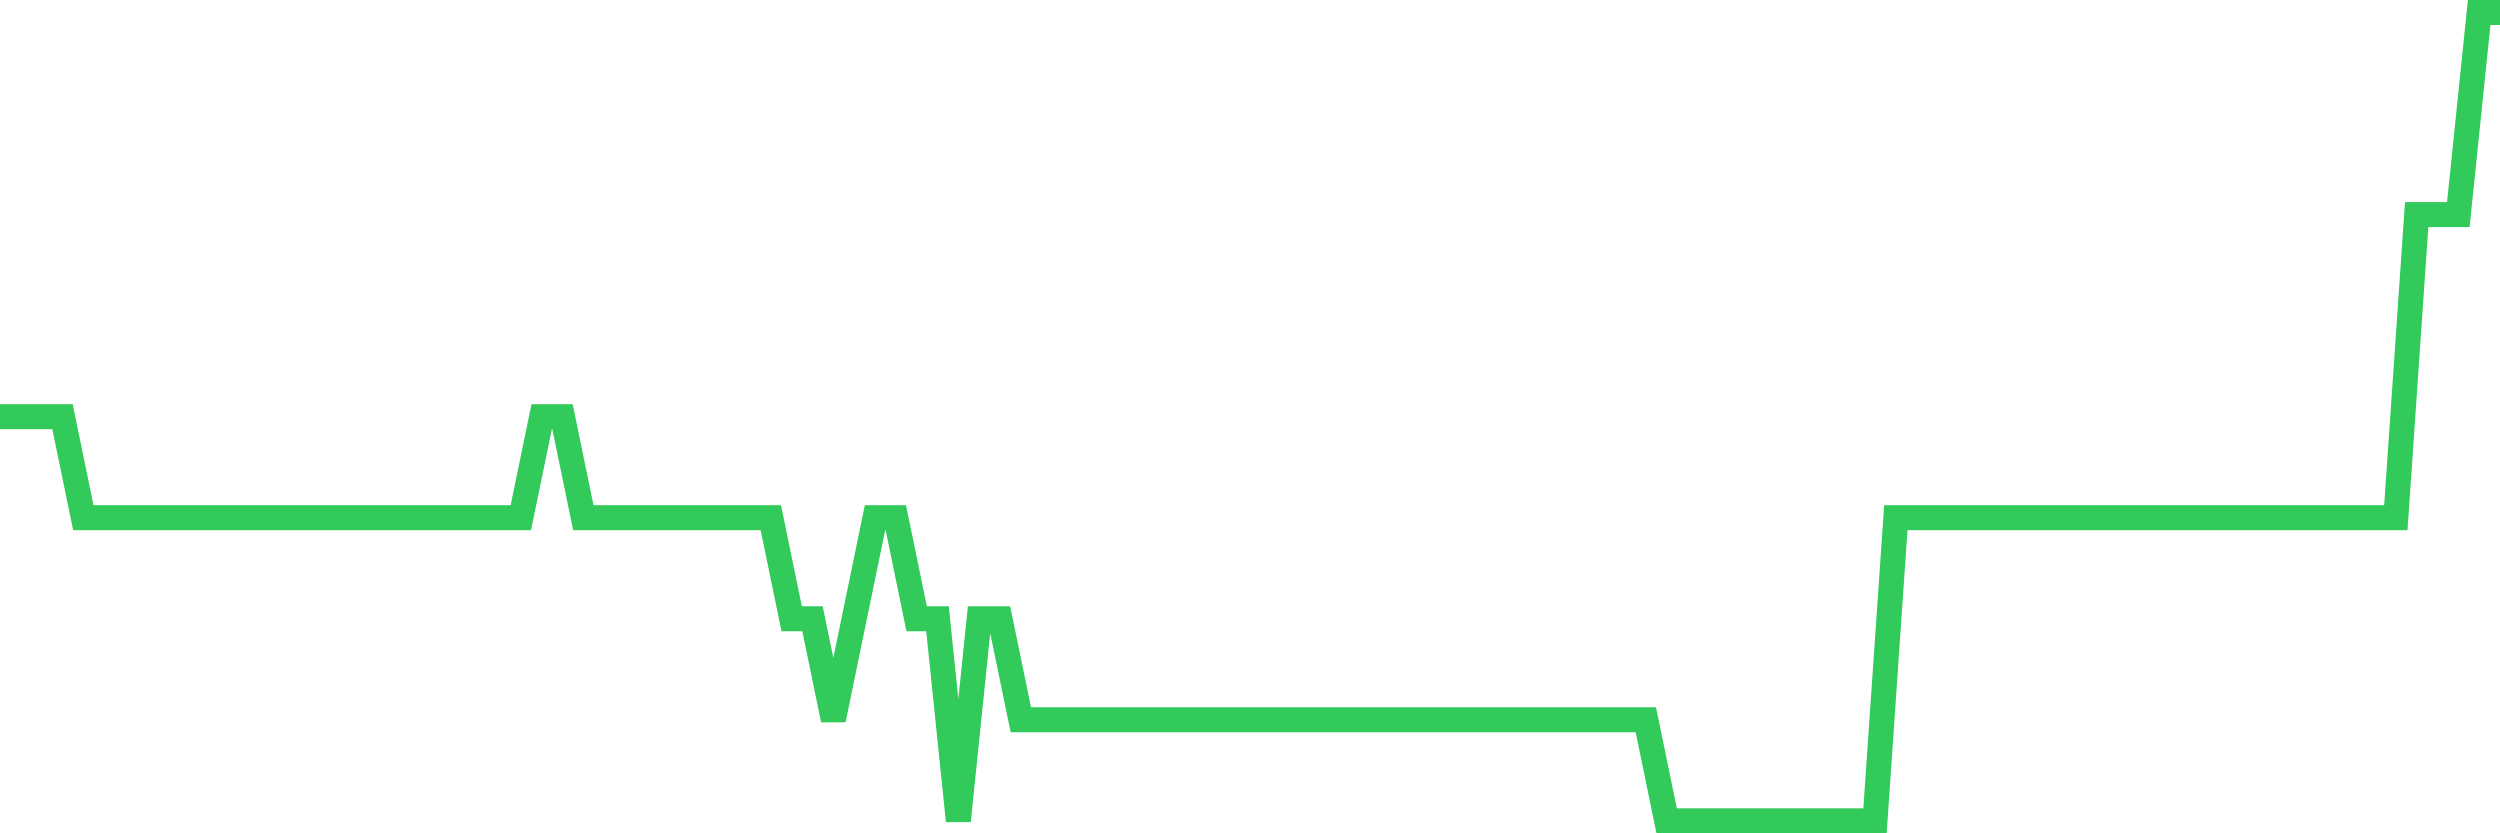 <svg
  xmlns="http://www.w3.org/2000/svg"
  xmlns:xlink="http://www.w3.org/1999/xlink"
  width="120"
  height="40"
  viewBox="0 0 120 40"
  preserveAspectRatio="none"
>
  <polyline
    points="0,20 1,20 2,20 3,20 4,24.85 5,24.85 6,24.85 7,24.85 8,24.85 9,24.85 10,24.85 11,24.85 12,24.85 13,24.85 14,24.85 15,24.85 16,24.85 17,24.85 18,24.85 19,24.85 20,24.85 21,24.85 22,24.85 23,24.85 24,24.85 25,24.85 26,20 27,20 28,24.85 29,24.85 30,24.85 31,24.85 32,24.85 33,24.85 34,24.85 35,24.85 36,24.85 37,24.85 38,29.7 39,29.7 40,34.55 41,29.7 42,24.85 43,24.85 44,29.7 45,29.7 46,39.4 47,29.7 48,29.7 49,34.55 50,34.55 51,34.55 52,34.55 53,34.55 54,34.55 55,34.55 56,34.55 57,34.55 58,34.55 59,34.55 60,34.55 61,34.55 62,34.55 63,34.55 64,34.55 65,34.55 66,34.55 67,34.55 68,34.55 69,34.55 70,34.55 71,34.55 72,34.55 73,34.55 74,34.55 75,34.55 76,34.55 77,34.55 78,34.55 79,34.55 80,39.4 81,39.4 82,39.4 83,39.4 84,39.4 85,39.4 86,39.4 87,39.4 88,39.4 89,39.4 90,39.4 91,24.85 92,24.85 93,24.85 94,24.85 95,24.85 96,24.85 97,24.85 98,24.85 99,24.85 100,24.85 101,24.85 102,24.85 103,24.85 104,24.85 105,24.85 106,24.85 107,24.85 108,24.85 109,24.85 110,24.85 111,24.85 112,24.85 113,24.85 114,24.85 115,24.85 116,10.3 117,10.3 118,10.3 119,0.6 120,0.6"
    fill="none"
    stroke="#32ca5b"
    stroke-width="1.2"
  >
  </polyline>
</svg>